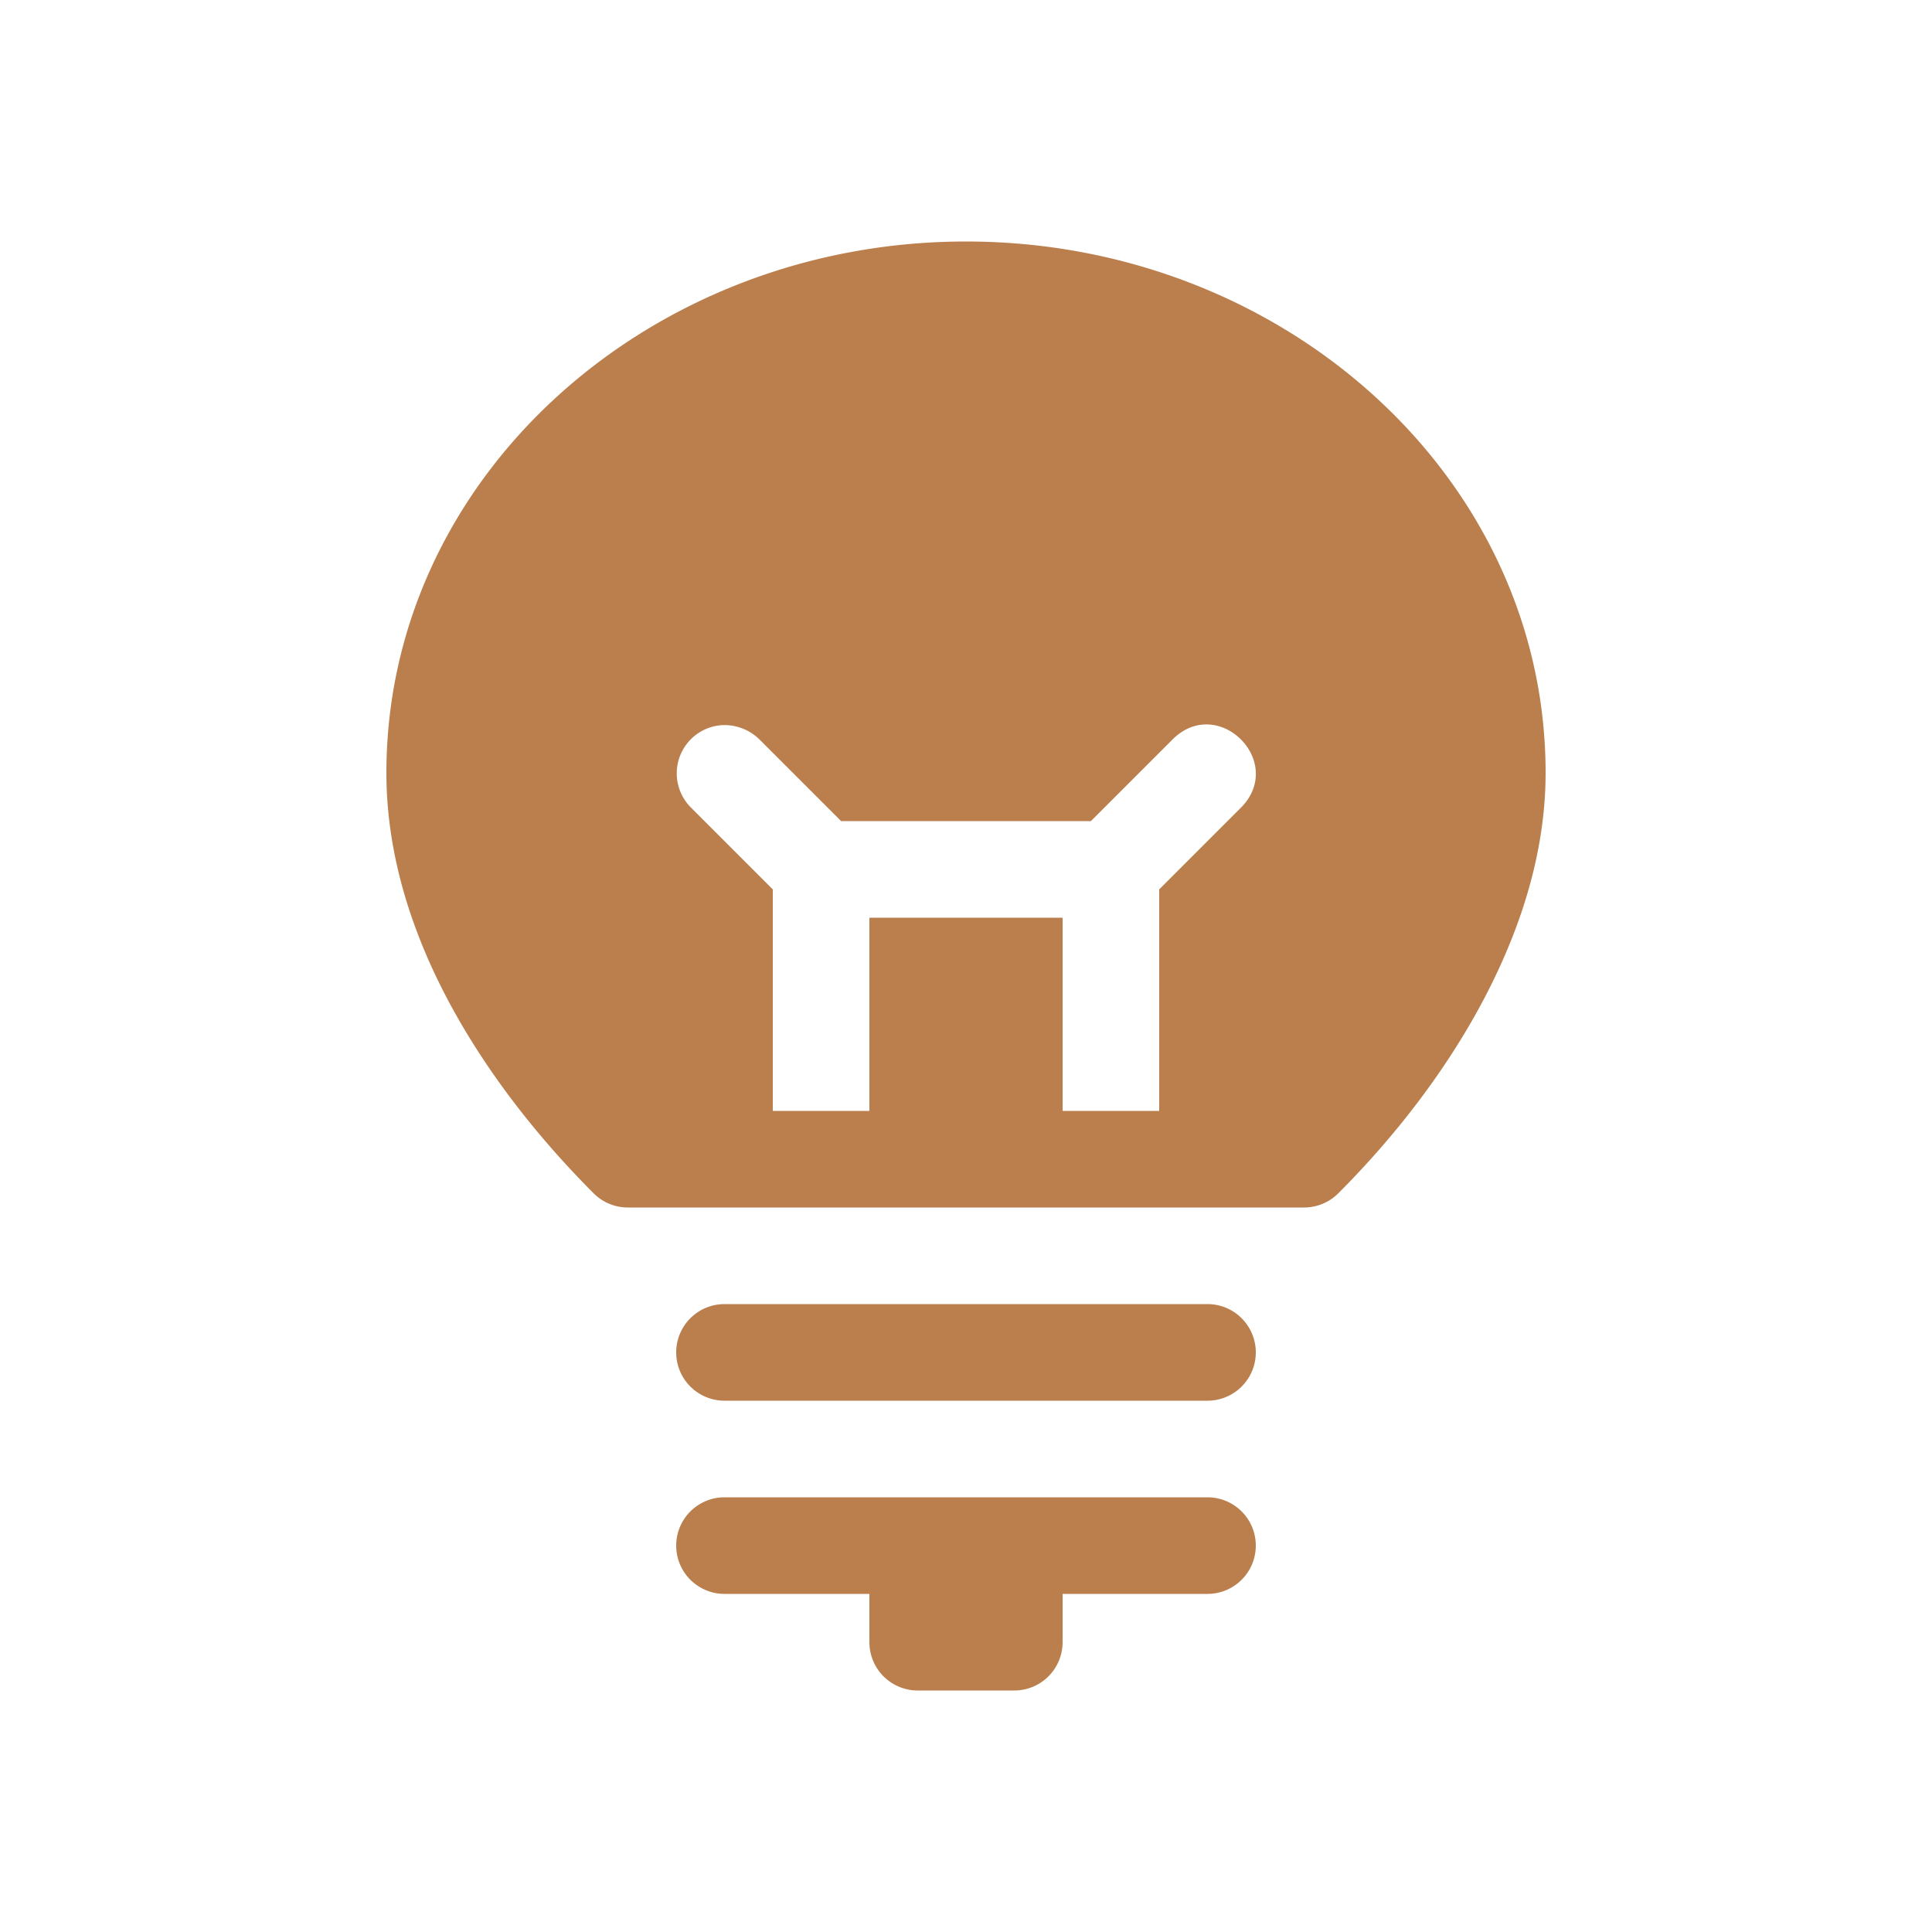 <svg xmlns="http://www.w3.org/2000/svg" viewBox="0 0 20 20" xml:space="preserve">
    <path fill="#BB7F4E" d="M7.5 13.5a.5.5 0 1 0 0 1h5a.5.5 0 1 0 0-1zm0 2a.5.5 0 1 0 0 1H9v.5a.5.5 0 0 0 .5.5h1a.5.5 0 0 0 .5-.5v-.5h1.5a.5.5 0 1 0 0-1zm2.5-13C6.717 2.5 4 4.941 4 8c0 1.722 1.088 3.295 2.146 4.354a.5.5 0 0 0 .354.146h7a.5.5 0 0 0 .353-.146c.711-.711 1.423-1.652 1.827-2.715.198-.521.32-1.073.32-1.639 0-3.059-2.717-5.5-6-5.5zM7.49 7.506a.52.52 0 0 1 .363.14l.854.854h2.586l.854-.854c.47-.45 1.157.236.707.707L12 9.207V11.5h-1v-2H9v2H8V9.207l-.854-.854a.5.5 0 0 1 .344-.847z"/>
</svg>
